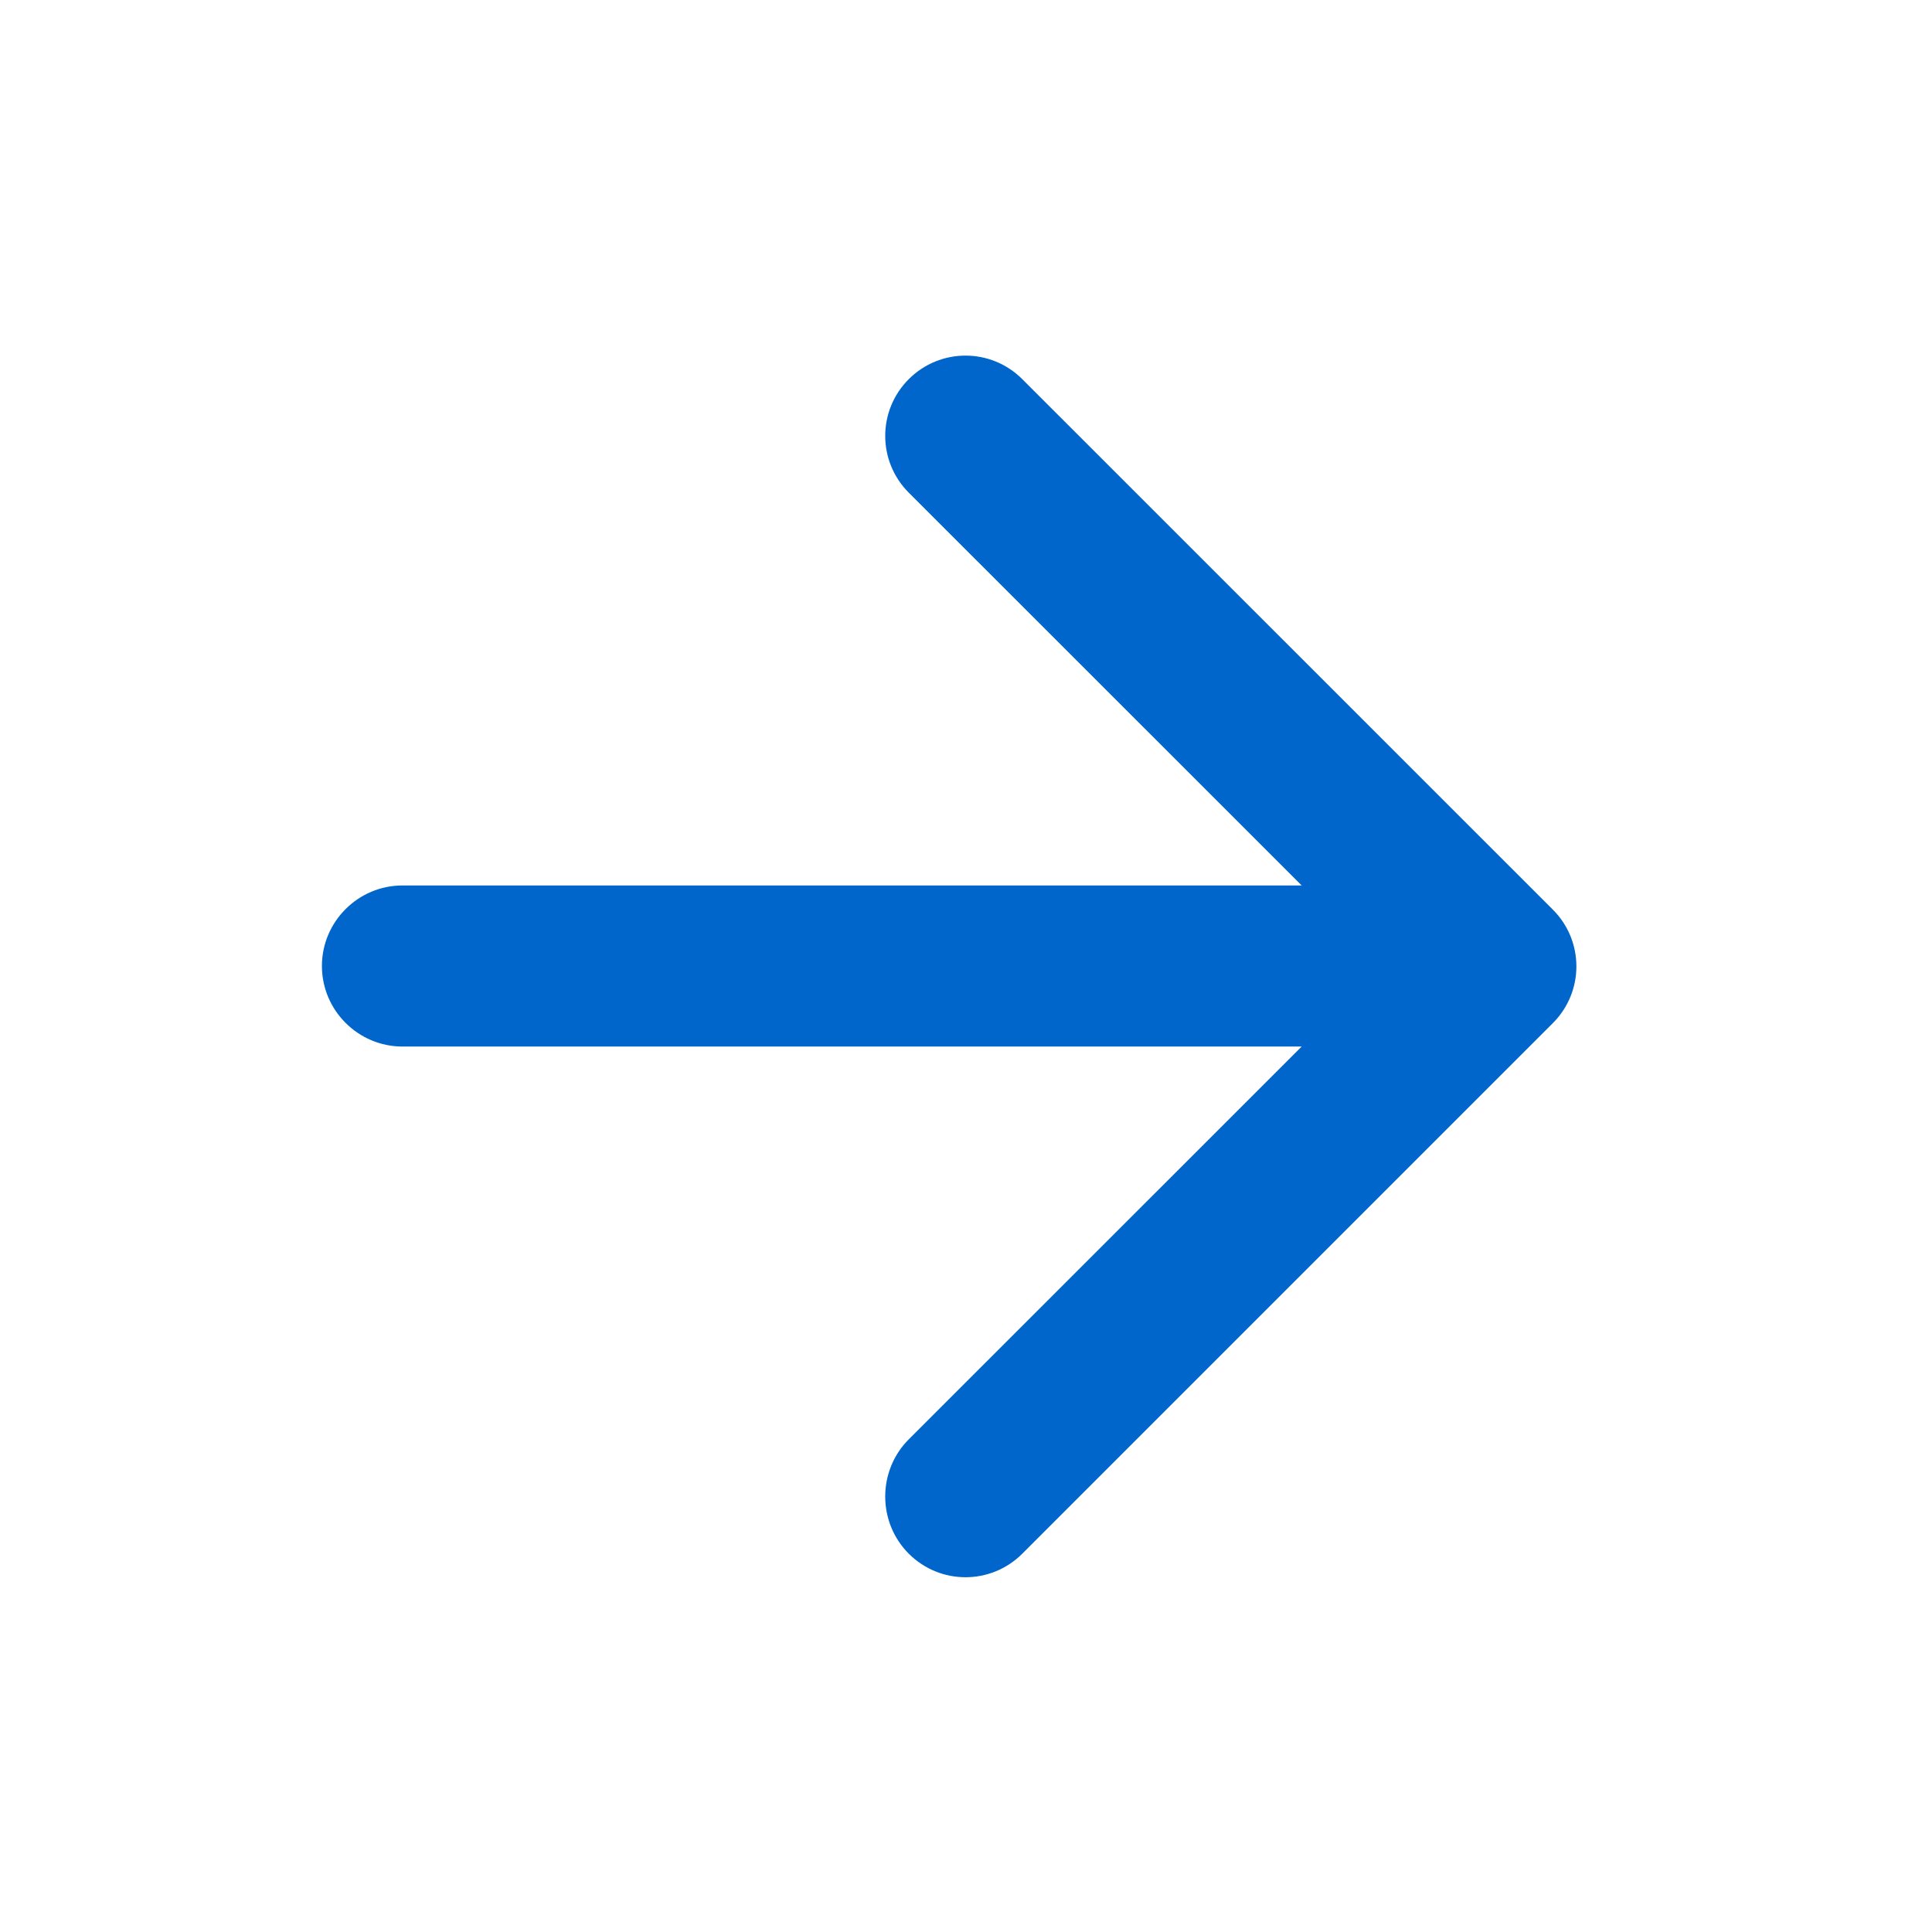 <svg width="16" height="16" viewBox="0 0 16 16" fill="none" xmlns="http://www.w3.org/2000/svg">
<path d="M3.333 8.667L10.78 8.667L7.526 11.92C7.266 12.18 7.266 12.607 7.526 12.867C7.786 13.127 8.206 13.127 8.466 12.867L12.86 8.473C13.12 8.213 13.12 7.793 12.86 7.533L8.466 3.14C8.206 2.88 7.786 2.88 7.526 3.14C7.266 3.4 7.266 3.82 7.526 4.08L10.78 7.333L3.333 7.333C2.966 7.333 2.666 7.633 2.666 8C2.666 8.367 2.966 8.667 3.333 8.667Z" fill="#0066CC"/>
</svg>
